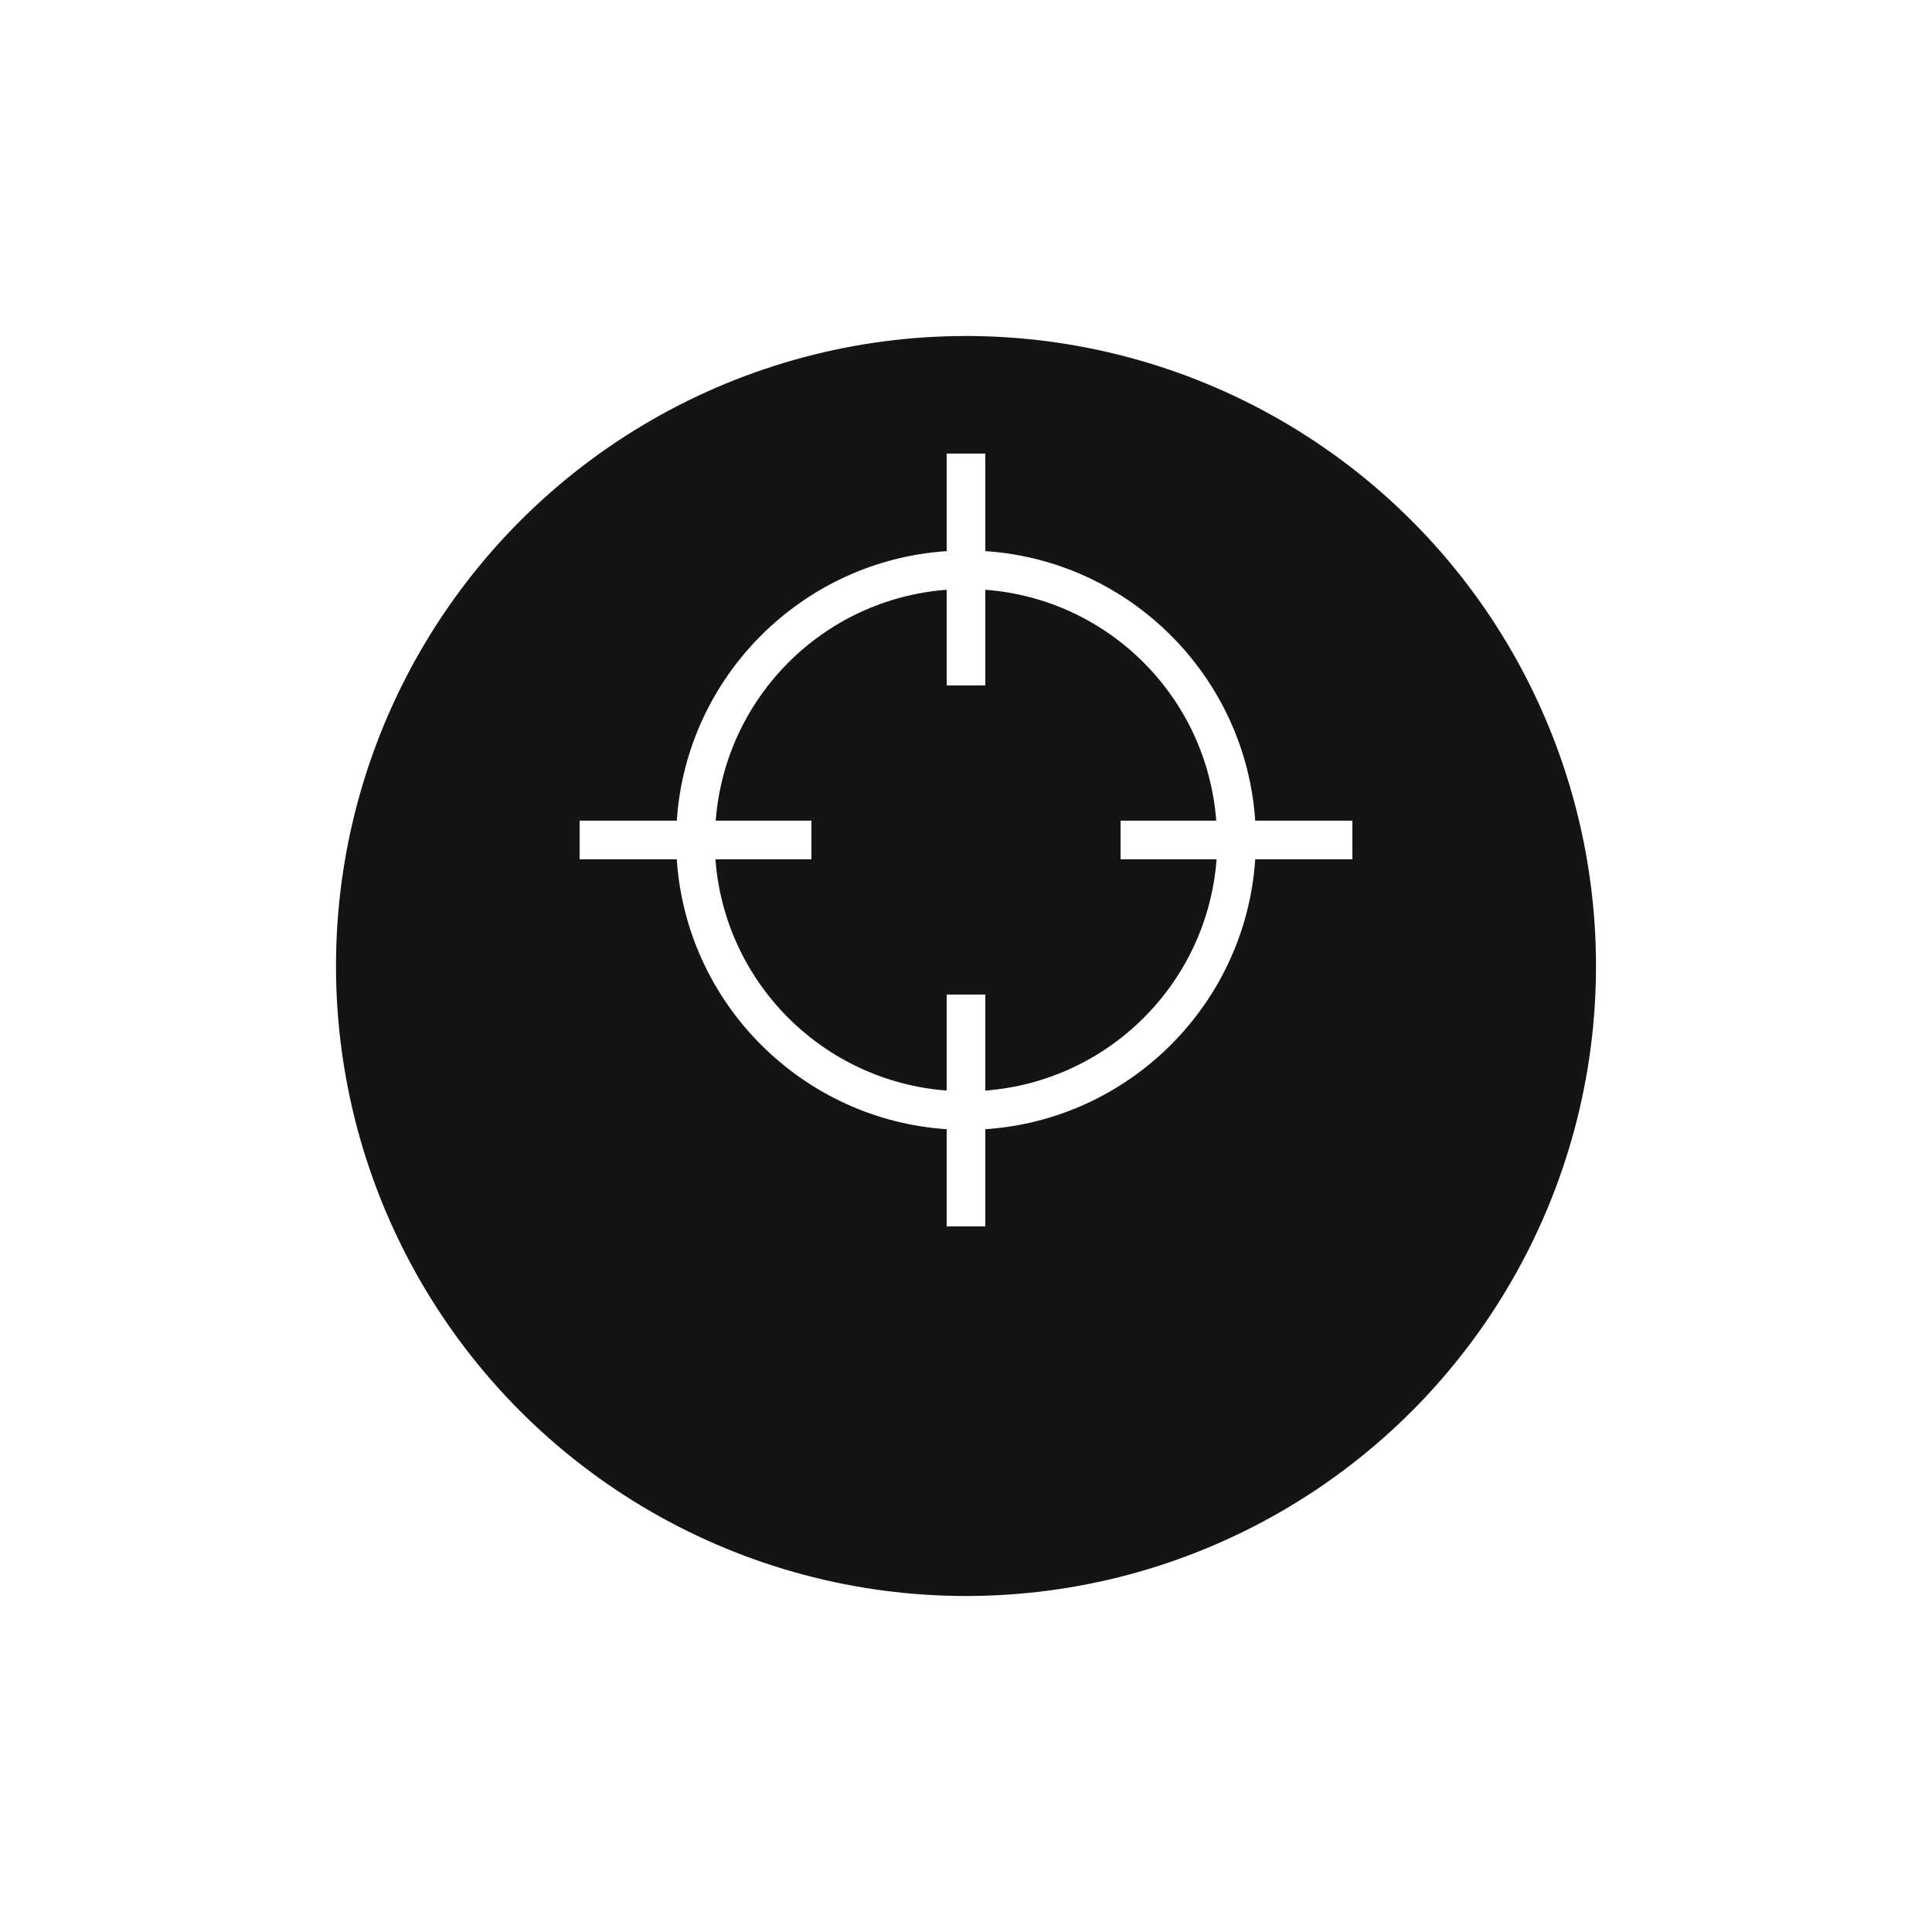 <?xml version="1.0" encoding="utf-8"?>
<svg xmlns="http://www.w3.org/2000/svg" fill="none" height="100%" overflow="visible" preserveAspectRatio="none" style="display: block;" viewBox="0 0 46 46" width="100%">
<g id="Frame 49">
<g filter="url(#filter0_d_0_59)" id="Ellipse 5">
<circle cx="23" cy="20" fill="#141414" r="15"/>
</g>
<g id="np_target_1559566_000000 1">
<path d="M22.54 10.8V13.122C19.103 13.35 16.343 16.103 16.114 19.54H13.8V20.46H16.114C16.34 23.9 19.101 26.657 22.54 26.886V29.2H23.46V26.886C26.899 26.657 29.66 23.9 29.886 20.46H32.2V19.54H29.886C29.657 16.103 26.898 13.35 23.46 13.122V10.8H22.54ZM22.54 14.042V16.32H23.46V14.042C26.399 14.264 28.734 16.602 28.958 19.54H26.68V20.46H28.966C28.745 23.401 26.401 25.743 23.46 25.966V23.68H22.54V25.966C19.598 25.743 17.255 23.402 17.034 20.46H19.32V19.54H17.041C17.266 16.602 19.601 14.264 22.54 14.042H22.54Z" fill="white" id="Vector"/>
</g>
</g>
<defs>
<filter color-interpolation-filters="sRGB" filterUnits="userSpaceOnUse" height="44.4" id="filter0_d_0_59" width="44.4" x="0.8" y="0.8">
<feFlood flood-opacity="0" result="BackgroundImageFix"/>
<feColorMatrix in="SourceAlpha" result="hardAlpha" type="matrix" values="0 0 0 0 0 0 0 0 0 0 0 0 0 0 0 0 0 0 127 0"/>
<feOffset dy="3"/>
<feGaussianBlur stdDeviation="3.6"/>
<feComposite in2="hardAlpha" operator="out"/>
<feColorMatrix type="matrix" values="0 0 0 0 0 0 0 0 0 0 0 0 0 0 0 0 0 0 0.35 0"/>
<feBlend in2="BackgroundImageFix" mode="normal" result="effect1_dropShadow_0_59"/>
<feBlend in="SourceGraphic" in2="effect1_dropShadow_0_59" mode="normal" result="shape"/>
</filter>
</defs>
</svg>